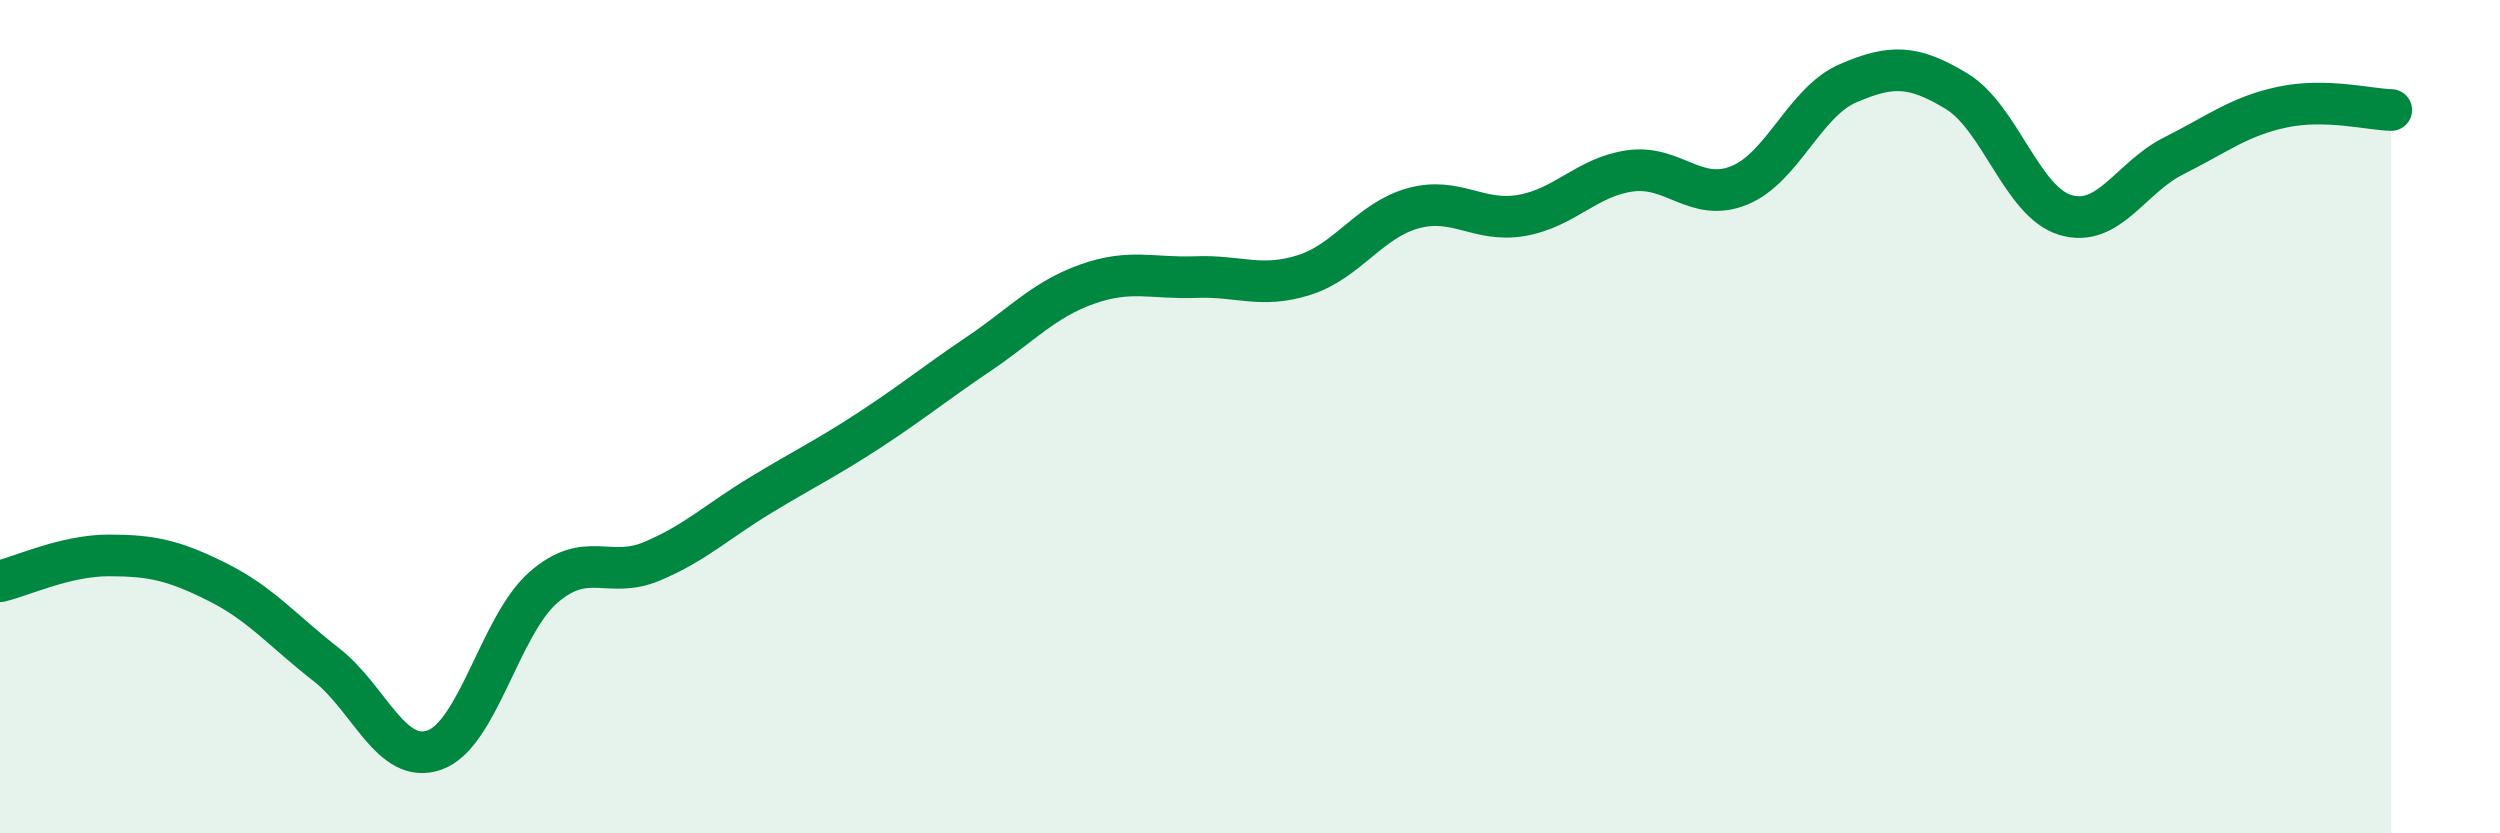 
    <svg width="60" height="20" viewBox="0 0 60 20" xmlns="http://www.w3.org/2000/svg">
      <path
        d="M 0,13.95 C 0.52,13.83 1.57,13.33 2.61,13.33 C 3.65,13.33 4.18,13.45 5.22,13.97 C 6.26,14.49 6.79,15.14 7.83,15.95 C 8.87,16.76 9.39,18.37 10.43,18 C 11.47,17.63 12,15.01 13.04,14.1 C 14.08,13.19 14.61,13.91 15.65,13.47 C 16.69,13.03 17.22,12.51 18.26,11.88 C 19.3,11.25 19.83,11 20.87,10.32 C 21.91,9.64 22.44,9.2 23.48,8.5 C 24.52,7.8 25.05,7.19 26.09,6.82 C 27.13,6.45 27.66,6.69 28.7,6.65 C 29.74,6.61 30.26,6.93 31.3,6.6 C 32.34,6.27 32.87,5.29 33.91,5 C 34.95,4.71 35.48,5.35 36.52,5.17 C 37.56,4.99 38.09,4.24 39.13,4.1 C 40.17,3.96 40.7,4.87 41.74,4.45 C 42.78,4.03 43.31,2.45 44.35,2 C 45.39,1.55 45.92,1.56 46.96,2.19 C 48,2.82 48.53,4.85 49.57,5.16 C 50.61,5.47 51.13,4.26 52.17,3.74 C 53.21,3.22 53.74,2.79 54.78,2.57 C 55.82,2.35 56.87,2.63 57.39,2.64L57.39 20L0 20Z"
        fill="#008740"
        opacity="0.1"
        stroke-linecap="round"
        stroke-linejoin="round"
      />
      <path
        d="M 0,13.95 C 0.52,13.83 1.57,13.33 2.61,13.33 C 3.65,13.33 4.18,13.45 5.22,13.97 C 6.26,14.49 6.79,15.14 7.83,15.95 C 8.87,16.76 9.39,18.37 10.43,18 C 11.47,17.63 12,15.01 13.04,14.1 C 14.08,13.19 14.61,13.91 15.65,13.47 C 16.69,13.03 17.22,12.51 18.26,11.88 C 19.3,11.25 19.83,11 20.87,10.32 C 21.91,9.64 22.44,9.2 23.48,8.5 C 24.52,7.8 25.05,7.19 26.09,6.82 C 27.13,6.45 27.66,6.69 28.7,6.65 C 29.74,6.61 30.26,6.93 31.3,6.6 C 32.34,6.27 32.87,5.29 33.91,5 C 34.95,4.71 35.48,5.35 36.52,5.17 C 37.56,4.99 38.09,4.24 39.13,4.1 C 40.17,3.96 40.7,4.87 41.74,4.45 C 42.78,4.03 43.31,2.45 44.35,2 C 45.39,1.55 45.92,1.56 46.96,2.19 C 48,2.82 48.53,4.85 49.57,5.16 C 50.61,5.47 51.13,4.26 52.17,3.74 C 53.21,3.22 53.74,2.79 54.78,2.57 C 55.82,2.35 56.87,2.63 57.39,2.64"
        stroke="#008740"
        stroke-width="1"
        fill="none"
        stroke-linecap="round"
        stroke-linejoin="round"
      />
    </svg>
  